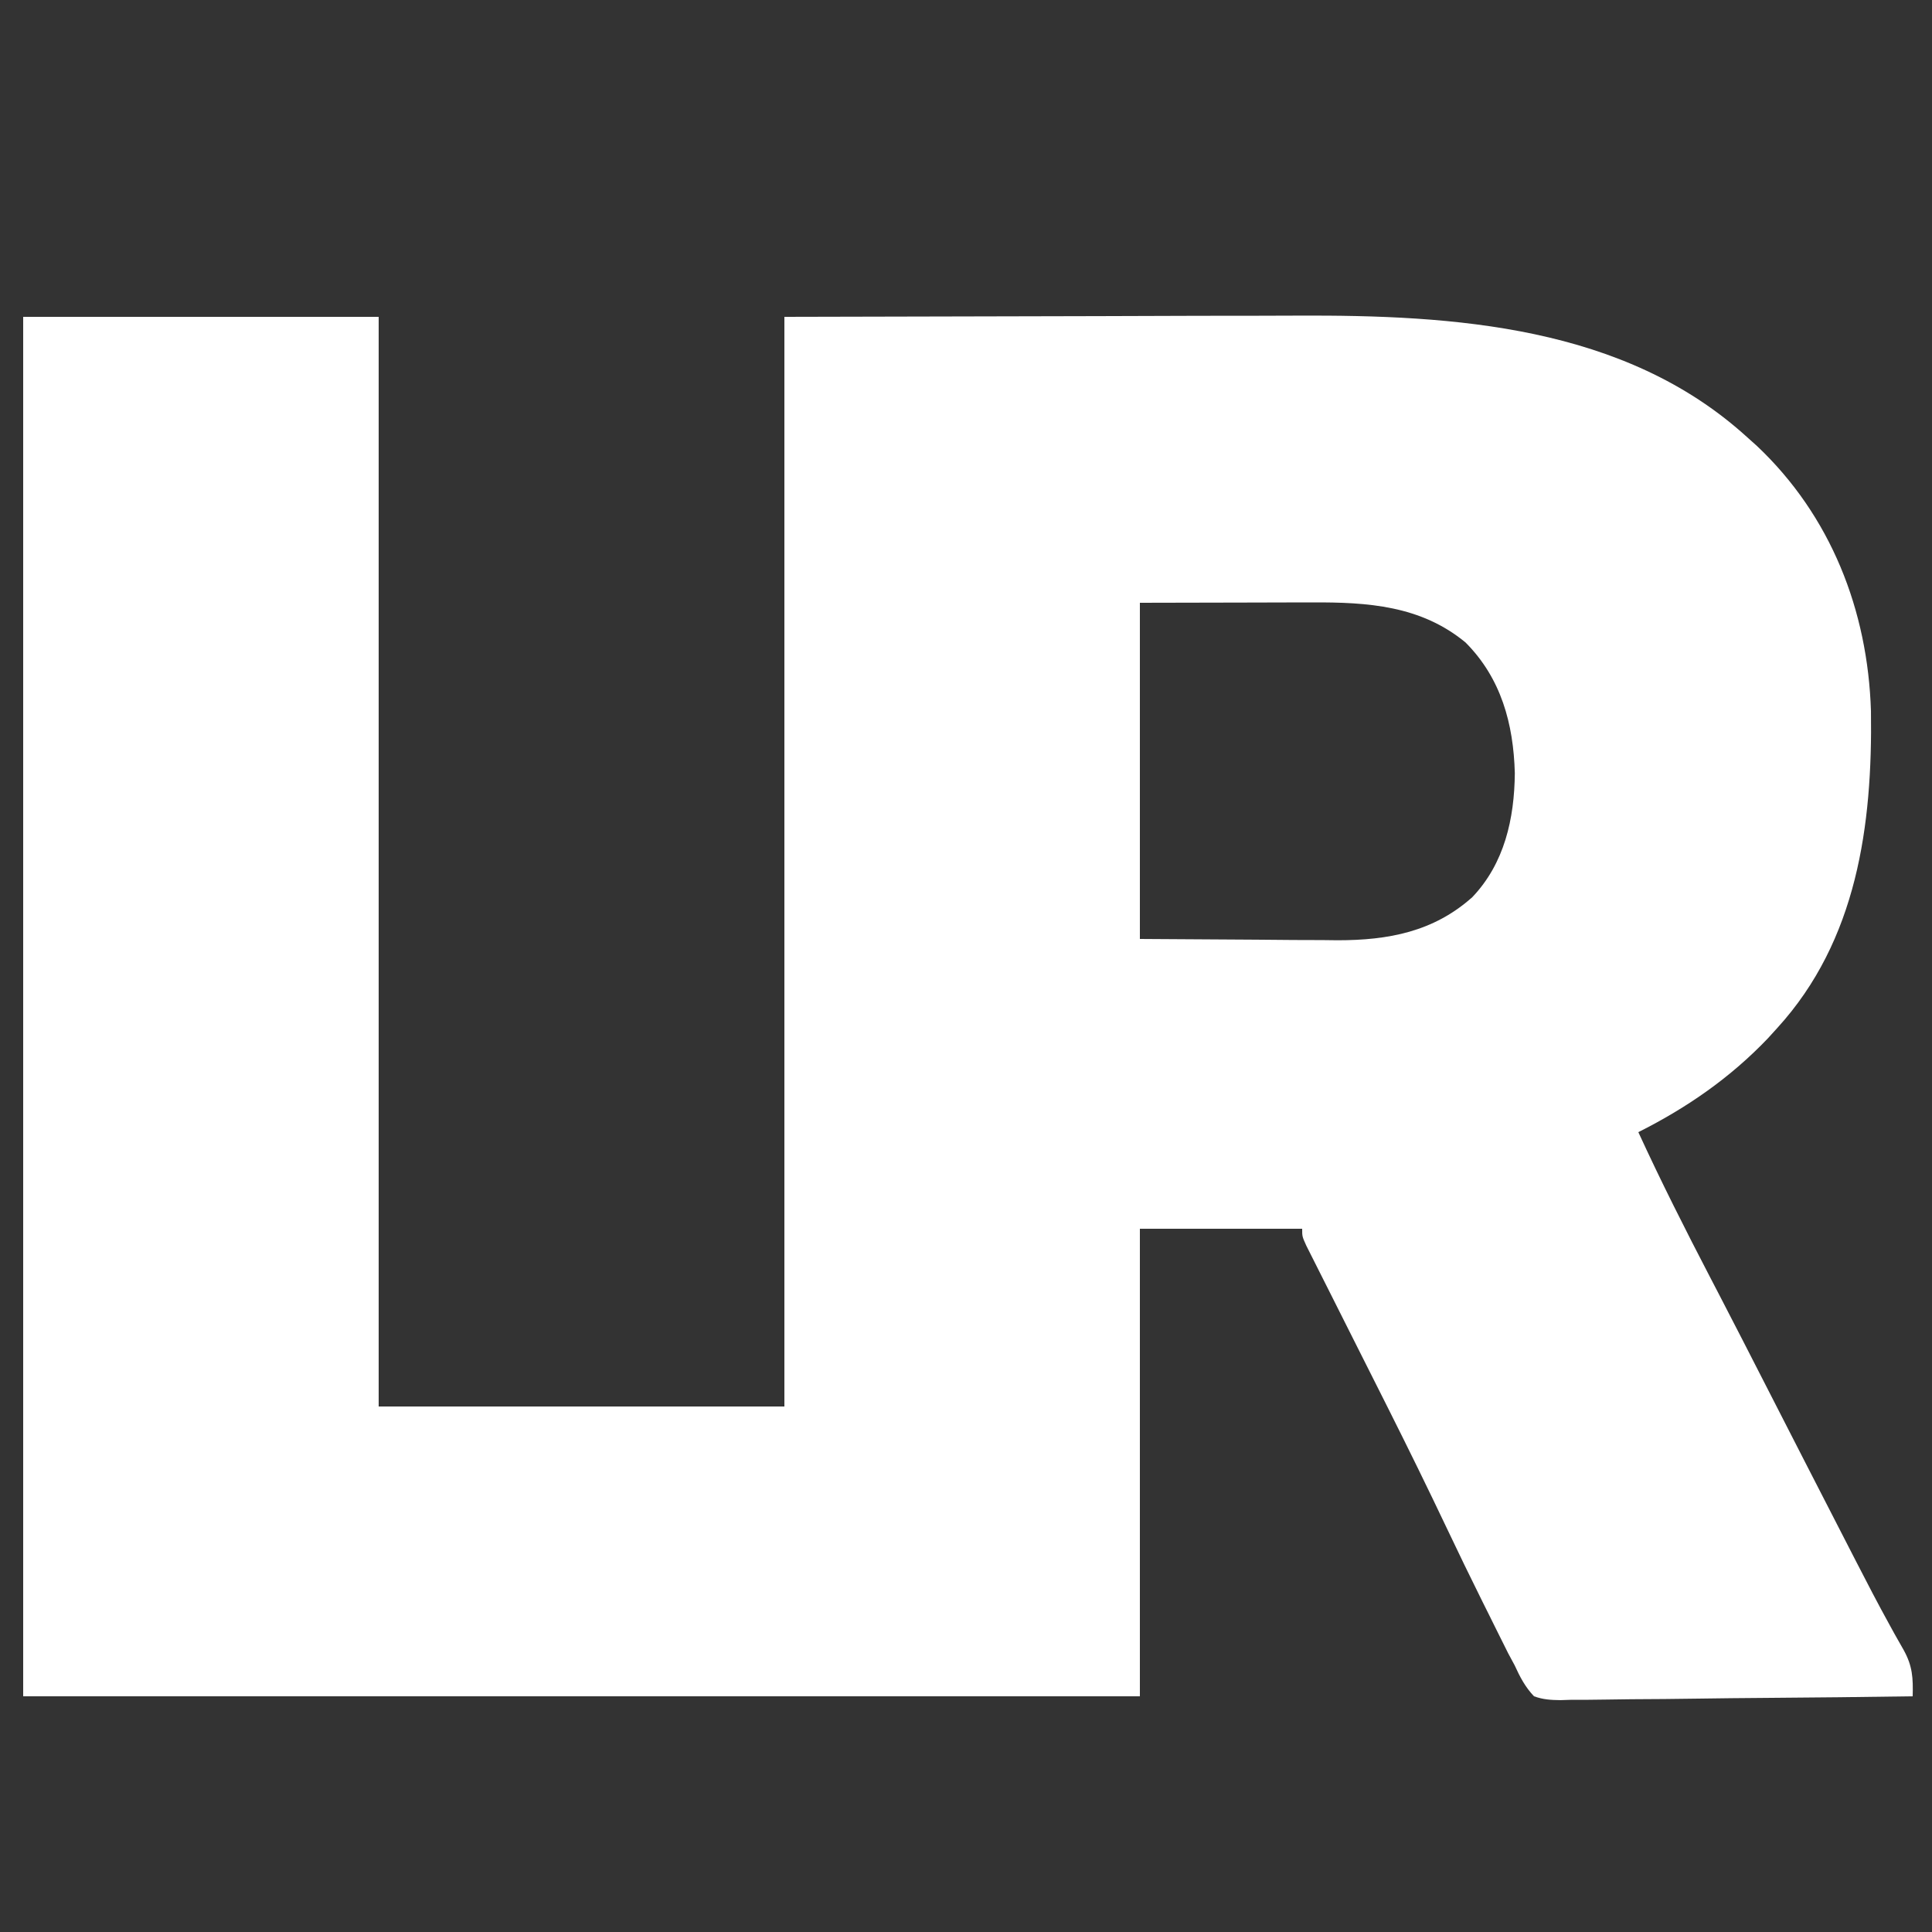 <?xml version="1.0" encoding="UTF-8"?>
<svg version="1.1" xmlns="http://www.w3.org/2000/svg" width="500" height="500">
<rect width="100%" height="100%" fill="#333333" stroke="none"/>
<path d="M0 0 C30.36 0 60.72 0 92 0 C92 93.06 92 186.12 92 282 C126.65 282 161.3 282 197 282 C197 188.94 197 95.88 197 0 C223.936 -0.062 250.873 -0.124 278.625 -0.188 C287.091 -0.215 295.557 -0.242 304.28 -0.27 C314.718 -0.284 314.718 -0.284 319.623 -0.286 C323.007 -0.289 326.391 -0.3 329.775 -0.317 C370.279 -0.505 414.362 2.3 446 31 C447.336 32.197 447.336 32.197 448.699 33.418 C467.787 51.441 477.395 75.93 478.203 102.039 C478.619 131.6 474.615 161.35 454 184 C453.189 184.892 452.378 185.784 451.543 186.703 C441.799 196.918 430.605 204.672 418 211 C423.857 223.746 430.162 236.23 436.636 248.671 C436.97 249.314 437.304 249.956 437.648 250.617 C437.991 251.275 438.333 251.932 438.685 252.609 C442.835 260.592 446.93 268.604 451.027 276.615 C457.729 289.717 464.436 302.816 471.171 315.902 C472.233 317.967 473.293 320.032 474.353 322.098 C477.192 327.623 480.046 333.133 483.051 338.57 C483.486 339.362 483.92 340.153 484.368 340.969 C485.121 342.328 485.886 343.681 486.667 345.023 C488.983 349.199 489.122 352.292 489 357 C476.309 357.185 463.618 357.327 450.926 357.414 C445.033 357.456 439.14 357.513 433.247 357.604 C427.561 357.69 421.875 357.738 416.188 357.759 C414.018 357.774 411.848 357.803 409.678 357.846 C406.639 357.904 403.603 357.912 400.564 357.908 C399.665 357.937 398.767 357.966 397.841 357.995 C395.319 357.962 393.376 357.854 391 357 C388.718 354.591 387.367 352.001 386 349 C385.446 347.973 384.892 346.945 384.322 345.886 C383.831 344.902 383.341 343.917 382.836 342.902 C382.27 341.769 381.704 340.635 381.121 339.467 C380.545 338.302 379.969 337.137 379.375 335.938 C378.822 334.831 378.269 333.724 377.699 332.584 C374.523 326.199 371.417 319.786 368.359 313.344 C363.478 303.068 358.469 292.864 353.363 282.699 C353.035 282.046 352.707 281.392 352.369 280.719 C349.322 274.651 346.269 268.586 343.213 262.522 C341.518 259.158 339.826 255.792 338.137 252.425 C337.5 251.156 336.86 249.888 336.22 248.62 C335.336 246.872 334.458 245.121 333.579 243.37 C333.08 242.378 332.58 241.386 332.065 240.364 C331 238 331 238 331 236 C317.14 236 303.28 236 289 236 C289 275.93 289 315.86 289 357 C193.63 357 98.26 357 0 357 C0 239.19 0 121.38 0 0 Z M289 74 C289 102.71 289 131.42 289 161 C298.983 161.062 308.965 161.124 319.25 161.188 C323.941 161.228 323.941 161.228 328.728 161.27 C331.24 161.279 333.753 161.287 336.266 161.293 C337.543 161.308 338.82 161.324 340.136 161.339 C353.284 161.343 364.983 159.156 375.035 150.184 C383.363 141.431 385.93 129.873 386.035 118.066 C385.684 105.338 382.504 93.538 373.293 84.285 C361.713 74.705 347.929 73.842 333.629 73.902 C332.496 73.903 331.363 73.904 330.195 73.905 C325.984 73.911 321.773 73.925 317.562 73.938 C308.137 73.958 298.711 73.979 289 74 Z " fill="#FFFFFF" transform="translate(6,82)"/>
</svg>
